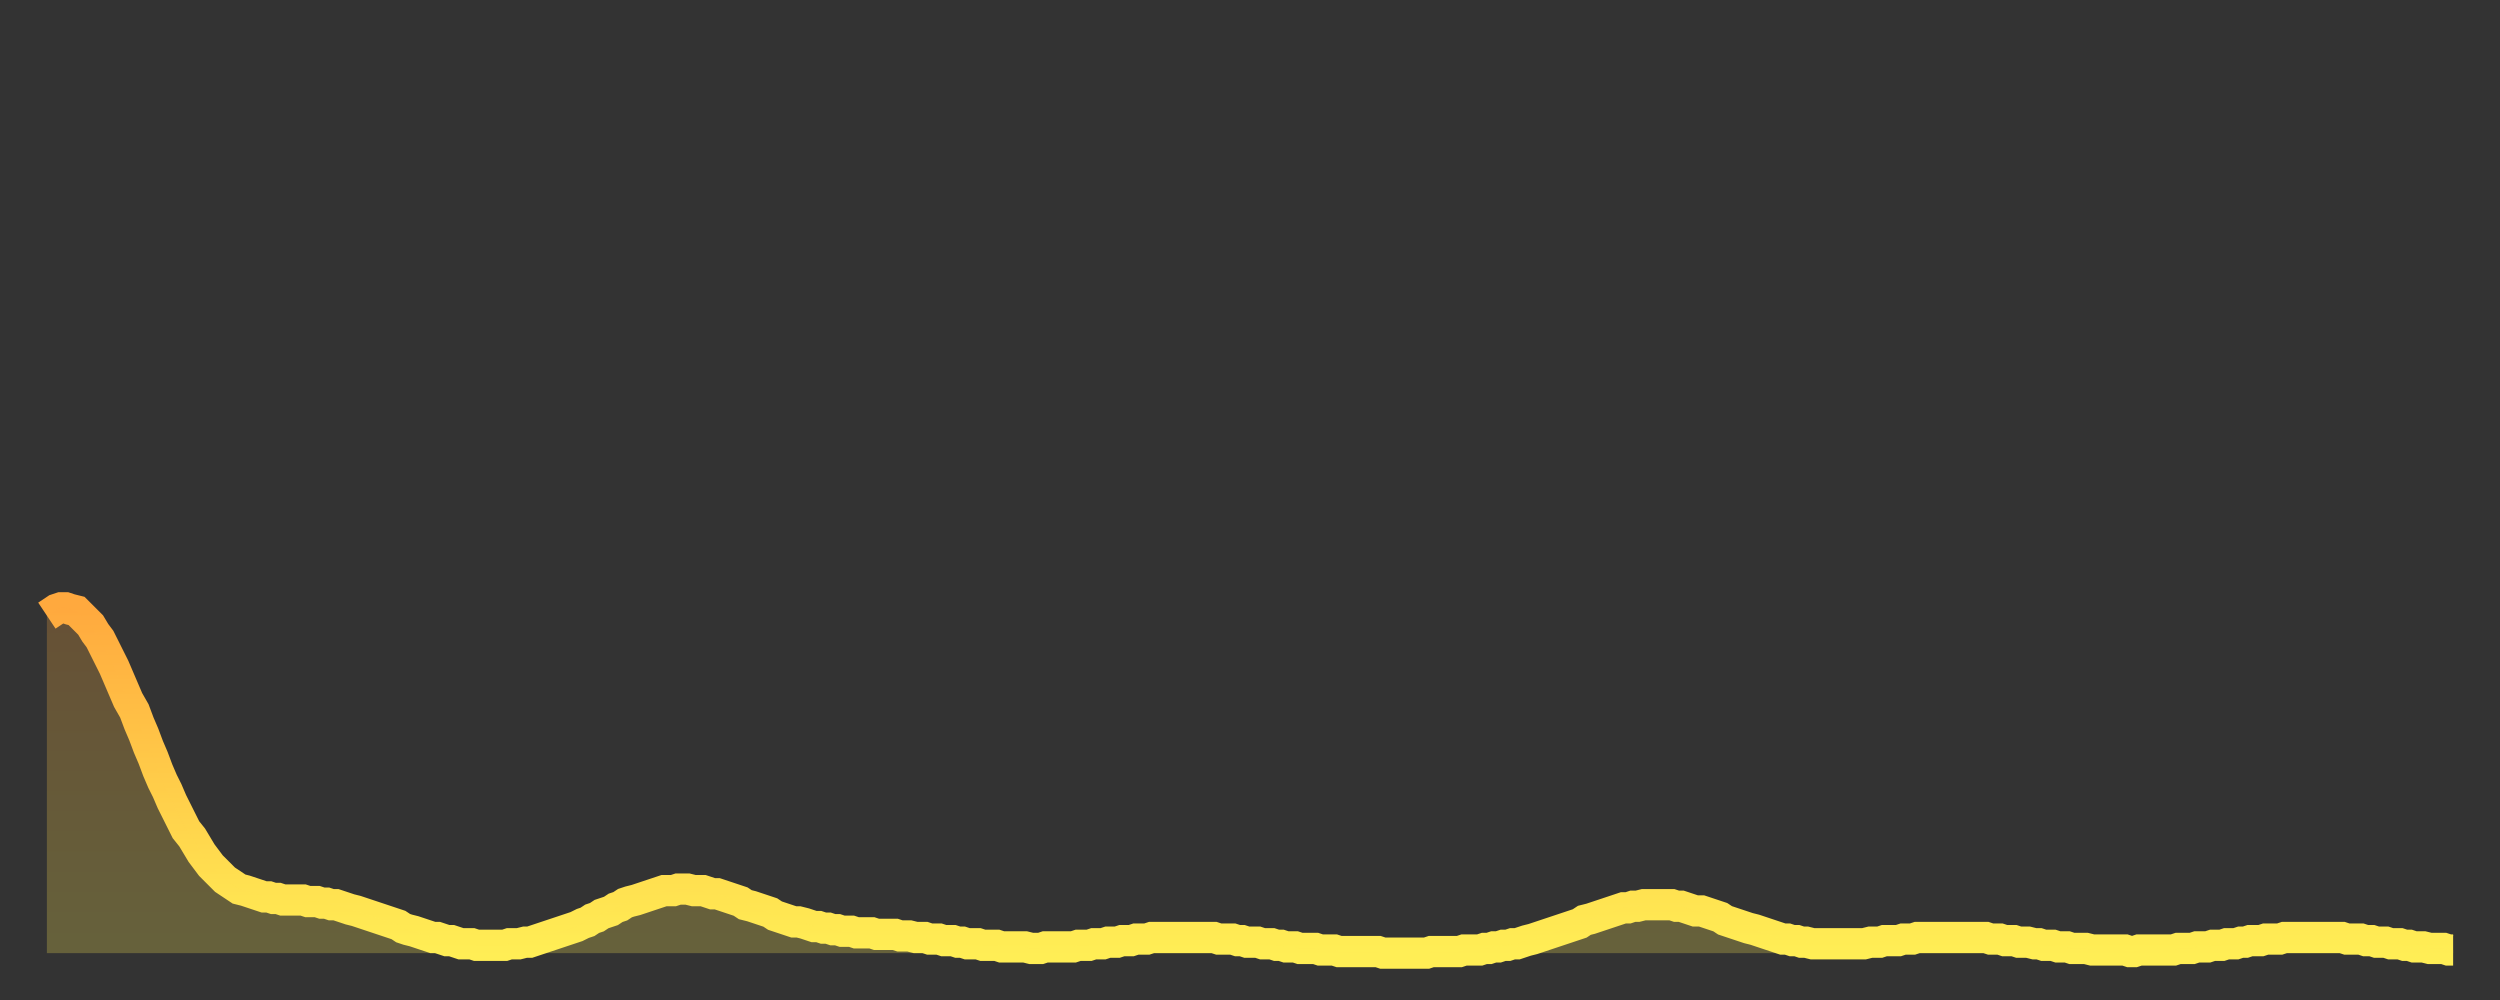 <?xml version="1.0" encoding="utf-8" ?>
<svg baseProfile="full" height="64" version="1.1" width="160" xmlns="http://www.w3.org/2000/svg" xmlns:ev="http://www.w3.org/2001/xml-events" xmlns:xlink="http://www.w3.org/1999/xlink"><rect width="100%" height="100%" fill="#333333" stroke="none"/><defs><linearGradient id="id192202" x1="0" x2="0" y1="0" y2="1"><stop offset="0%" stop-color="#ffa93e" /><stop offset="50%" stop-color="#ffcc49" /><stop offset="100%" stop-color="#ffee55" /></linearGradient></defs><g transform="translate(3,3)"><g><path d="M 0.0 36.4 0.3 36.2 0.6 36.0 0.9 35.9 1.2 35.9 1.5 36.0 1.9 36.1 2.2 36.4 2.5 36.7 2.8 37.0 3.1 37.5 3.4 37.9 3.7 38.5 4.0 39.1 4.3 39.7 4.6 40.4 4.9 41.1 5.2 41.8 5.6 42.5 5.9 43.3 6.2 44.0 6.5 44.8 6.8 45.5 7.1 46.3 7.4 47.0 7.7 47.6 8.0 48.3 8.3 48.9 8.6 49.5 8.9 50.1 9.3 50.6 9.6 51.1 9.9 51.6 10.2 52.0 10.5 52.4 10.8 52.7 11.1 53.0 11.4 53.3 11.7 53.5 12.0 53.7 12.3 53.9 12.7 54.0 13.0 54.1 13.3 54.2 13.6 54.3 13.9 54.4 14.2 54.4 14.5 54.5 14.8 54.5 15.1 54.6 15.4 54.6 15.7 54.6 16.0 54.6 16.4 54.6 16.7 54.7 17.0 54.7 17.3 54.7 17.6 54.8 17.9 54.8 18.2 54.9 18.5 54.9 18.8 55.0 19.1 55.1 19.4 55.2 19.8 55.3 20.1 55.4 20.4 55.5 20.7 55.6 21.0 55.7 21.3 55.8 21.6 55.9 21.9 56.0 22.2 56.1 22.5 56.2 22.8 56.4 23.1 56.5 23.5 56.6 23.8 56.7 24.1 56.8 24.4 56.9 24.7 57.0 25.0 57.0 25.3 57.1 25.6 57.2 25.9 57.2 26.2 57.3 26.5 57.4 26.8 57.4 27.2 57.4 27.5 57.5 27.8 57.5 28.1 57.5 28.4 57.5 28.7 57.5 29.0 57.5 29.3 57.5 29.6 57.4 29.9 57.4 30.2 57.4 30.6 57.3 30.9 57.3 31.2 57.2 31.5 57.1 31.8 57.0 32.1 56.9 32.4 56.8 32.7 56.7 33.0 56.6 33.3 56.5 33.6 56.4 33.9 56.3 34.3 56.1 34.6 56.0 34.9 55.8 35.2 55.7 35.5 55.5 35.8 55.4 36.1 55.3 36.4 55.1 36.7 55.0 37.0 54.8 37.3 54.7 37.7 54.6 38.0 54.5 38.3 54.4 38.6 54.3 38.9 54.2 39.2 54.1 39.5 54.0 39.8 54.0 40.1 54.0 40.4 53.9 40.7 53.9 41.0 53.9 41.4 54.0 41.7 54.0 42.0 54.0 42.3 54.1 42.6 54.2 42.9 54.2 43.2 54.3 43.5 54.4 43.8 54.5 44.1 54.6 44.4 54.7 44.7 54.9 45.1 55.0 45.4 55.1 45.7 55.2 46.0 55.3 46.3 55.4 46.6 55.6 46.9 55.7 47.2 55.8 47.5 55.9 47.8 56.0 48.1 56.0 48.5 56.1 48.8 56.2 49.1 56.3 49.4 56.3 49.7 56.4 50.0 56.4 50.3 56.5 50.6 56.5 50.9 56.6 51.2 56.6 51.5 56.6 51.8 56.7 52.2 56.7 52.5 56.7 52.8 56.7 53.1 56.8 53.4 56.8 53.7 56.8 54.0 56.8 54.3 56.8 54.6 56.9 54.9 56.9 55.2 56.9 55.6 57.0 55.9 57.0 56.2 57.0 56.5 57.1 56.8 57.1 57.1 57.1 57.4 57.2 57.7 57.2 58.0 57.2 58.3 57.3 58.6 57.3 58.9 57.4 59.3 57.4 59.6 57.4 59.9 57.5 60.2 57.5 60.5 57.5 60.8 57.5 61.1 57.6 61.4 57.6 61.7 57.6 62.0 57.6 62.3 57.6 62.6 57.6 63.0 57.7 63.3 57.7 63.6 57.7 63.9 57.6 64.2 57.6 64.5 57.6 64.8 57.6 65.1 57.6 65.4 57.6 65.7 57.6 66.0 57.5 66.4 57.5 66.7 57.5 67.0 57.4 67.3 57.4 67.6 57.4 67.9 57.3 68.2 57.3 68.5 57.3 68.8 57.2 69.1 57.2 69.4 57.2 69.7 57.1 70.1 57.1 70.4 57.1 70.7 57.0 71.0 57.0 71.3 57.0 71.6 57.0 71.9 57.0 72.2 57.0 72.5 57.0 72.8 57.0 73.1 57.0 73.5 57.0 73.8 57.0 74.1 57.0 74.4 57.0 74.7 57.0 75.0 57.1 75.3 57.1 75.6 57.1 75.9 57.1 76.2 57.2 76.5 57.2 76.8 57.3 77.2 57.3 77.5 57.3 77.8 57.4 78.1 57.4 78.4 57.4 78.7 57.5 79.0 57.5 79.3 57.6 79.6 57.6 79.9 57.6 80.2 57.7 80.5 57.7 80.9 57.7 81.2 57.7 81.5 57.8 81.8 57.8 82.1 57.8 82.4 57.8 82.7 57.9 83.0 57.9 83.3 57.9 83.6 57.9 83.9 57.9 84.3 57.9 84.6 57.9 84.9 57.9 85.2 57.9 85.5 58.0 85.8 58.0 86.1 58.0 86.4 58.0 86.7 58.0 87.0 58.0 87.3 58.0 87.6 58.0 88.0 58.0 88.3 58.0 88.6 57.9 88.9 57.9 89.2 57.9 89.5 57.9 89.8 57.9 90.1 57.9 90.4 57.9 90.7 57.8 91.0 57.8 91.4 57.8 91.7 57.8 92.0 57.7 92.3 57.7 92.6 57.6 92.9 57.6 93.2 57.5 93.5 57.5 93.8 57.4 94.1 57.4 94.4 57.3 94.7 57.2 95.1 57.1 95.4 57.0 95.7 56.9 96.0 56.8 96.3 56.7 96.6 56.6 96.9 56.5 97.2 56.4 97.5 56.3 97.8 56.2 98.1 56.1 98.4 55.9 98.8 55.8 99.1 55.7 99.4 55.6 99.7 55.5 100.0 55.4 100.3 55.3 100.6 55.2 100.9 55.1 101.2 55.1 101.5 55.0 101.8 55.0 102.2 54.9 102.5 54.9 102.8 54.9 103.1 54.9 103.4 54.9 103.7 54.9 104.0 54.9 104.3 55.0 104.6 55.0 104.9 55.1 105.2 55.2 105.5 55.3 105.9 55.3 106.2 55.4 106.5 55.5 106.8 55.6 107.1 55.7 107.4 55.9 107.7 56.0 108.0 56.1 108.3 56.2 108.6 56.3 108.9 56.4 109.3 56.5 109.6 56.6 109.9 56.7 110.2 56.8 110.5 56.9 110.8 57.0 111.1 57.1 111.4 57.1 111.7 57.2 112.0 57.2 112.3 57.3 112.6 57.3 113.0 57.4 113.3 57.4 113.6 57.4 113.9 57.4 114.2 57.4 114.5 57.4 114.8 57.4 115.1 57.4 115.4 57.4 115.7 57.4 116.0 57.4 116.3 57.4 116.7 57.3 117.0 57.3 117.3 57.3 117.6 57.2 117.9 57.2 118.2 57.2 118.5 57.2 118.8 57.1 119.1 57.1 119.4 57.1 119.7 57.0 120.1 57.0 120.4 57.0 120.7 57.0 121.0 57.0 121.3 57.0 121.6 57.0 121.9 57.0 122.2 57.0 122.5 57.0 122.8 57.0 123.1 57.0 123.4 57.0 123.8 57.0 124.1 57.0 124.4 57.1 124.7 57.1 125.0 57.1 125.3 57.2 125.6 57.2 125.9 57.2 126.2 57.3 126.5 57.3 126.8 57.3 127.2 57.4 127.5 57.4 127.8 57.5 128.1 57.5 128.4 57.5 128.7 57.6 129.0 57.6 129.3 57.6 129.6 57.7 129.9 57.7 130.2 57.7 130.5 57.7 130.9 57.8 131.2 57.8 131.5 57.8 131.8 57.8 132.1 57.8 132.4 57.8 132.7 57.8 133.0 57.8 133.3 57.9 133.6 57.9 133.9 57.8 134.2 57.8 134.6 57.8 134.9 57.8 135.2 57.8 135.5 57.8 135.8 57.8 136.1 57.8 136.4 57.7 136.7 57.7 137.0 57.7 137.3 57.7 137.6 57.6 138.0 57.6 138.3 57.6 138.6 57.5 138.9 57.5 139.2 57.5 139.5 57.4 139.8 57.4 140.1 57.4 140.4 57.3 140.7 57.3 141.0 57.2 141.3 57.2 141.7 57.2 142.0 57.1 142.3 57.1 142.6 57.1 142.9 57.1 143.2 57.0 143.5 57.0 143.8 57.0 144.1 57.0 144.4 57.0 144.7 57.0 145.1 57.0 145.4 57.0 145.7 57.0 146.0 57.0 146.3 57.0 146.6 57.0 146.9 57.0 147.2 57.1 147.5 57.1 147.8 57.1 148.1 57.1 148.4 57.2 148.8 57.2 149.1 57.3 149.4 57.3 149.7 57.3 150.0 57.4 150.3 57.4 150.6 57.4 150.9 57.5 151.2 57.5 151.5 57.6 151.8 57.6 152.1 57.6 152.5 57.7 152.8 57.7 153.1 57.7 153.4 57.7 153.7 57.8 154.0 57.8" fill="none" id="graph-curve" opacity="1" stroke="url(#id192202)" stroke-width="2" /><path d="M 0 58 L 0.0 36.4 0.3 36.2 0.6 36.0 0.9 35.9 1.2 35.9 1.5 36.0 1.9 36.1 2.2 36.4 2.5 36.7 2.8 37.0 3.1 37.5 3.4 37.9 3.7 38.5 4.0 39.1 4.3 39.7 4.6 40.4 4.9 41.1 5.2 41.8 5.6 42.5 5.9 43.3 6.2 44.0 6.5 44.8 6.8 45.5 7.1 46.3 7.4 47.0 7.7 47.6 8.0 48.3 8.3 48.9 8.6 49.5 8.9 50.1 9.3 50.6 9.6 51.1 9.9 51.6 10.2 52.0 10.5 52.4 10.8 52.7 11.1 53.0 11.4 53.3 11.7 53.5 12.0 53.7 12.3 53.9 12.7 54.0 13.0 54.1 13.3 54.2 13.6 54.3 13.9 54.4 14.2 54.4 14.5 54.5 14.8 54.5 15.1 54.6 15.4 54.6 15.7 54.6 16.0 54.6 16.4 54.6 16.7 54.7 17.0 54.7 17.3 54.7 17.6 54.8 17.9 54.8 18.2 54.9 18.5 54.9 18.8 55.0 19.1 55.1 19.4 55.2 19.8 55.3 20.1 55.4 20.4 55.5 20.7 55.6 21.0 55.7 21.3 55.8 21.6 55.9 21.9 56.0 22.2 56.1 22.5 56.2 22.8 56.4 23.1 56.5 23.5 56.6 23.8 56.7 24.1 56.8 24.4 56.9 24.7 57.0 25.0 57.0 25.3 57.1 25.6 57.2 25.9 57.2 26.2 57.3 26.5 57.4 26.8 57.4 27.2 57.4 27.5 57.5 27.8 57.5 28.1 57.5 28.4 57.5 28.7 57.5 29.0 57.5 29.3 57.5 29.6 57.4 29.9 57.4 30.2 57.4 30.6 57.3 30.9 57.3 31.2 57.2 31.5 57.1 31.8 57.0 32.1 56.9 32.4 56.8 32.7 56.7 33.0 56.6 33.3 56.5 33.6 56.4 33.9 56.3 34.3 56.1 34.6 56.0 34.9 55.8 35.2 55.7 35.5 55.5 35.8 55.4 36.1 55.3 36.4 55.1 36.7 55.0 37.0 54.8 37.3 54.7 37.7 54.6 38.0 54.5 38.3 54.4 38.6 54.3 38.9 54.2 39.2 54.1 39.5 54.0 39.8 54.0 40.1 54.0 40.4 53.9 40.7 53.9 41.0 53.9 41.4 54.0 41.7 54.0 42.0 54.0 42.3 54.1 42.6 54.2 42.9 54.2 43.2 54.3 43.5 54.4 43.8 54.5 44.1 54.6 44.4 54.7 44.7 54.9 45.1 55.0 45.4 55.1 45.7 55.2 46.0 55.3 46.3 55.4 46.6 55.6 46.9 55.7 47.2 55.8 47.5 55.9 47.8 56.0 48.1 56.0 48.5 56.1 48.8 56.2 49.1 56.3 49.4 56.3 49.7 56.4 50.0 56.4 50.3 56.5 50.6 56.5 50.9 56.6 51.2 56.6 51.5 56.6 51.8 56.7 52.2 56.7 52.5 56.7 52.8 56.7 53.1 56.8 53.4 56.8 53.7 56.8 54.0 56.8 54.3 56.8 54.6 56.9 54.9 56.9 55.2 56.9 55.6 57.0 55.9 57.0 56.2 57.0 56.5 57.1 56.8 57.1 57.1 57.1 57.4 57.2 57.7 57.2 58.0 57.2 58.3 57.3 58.6 57.3 58.9 57.4 59.3 57.4 59.6 57.4 59.9 57.5 60.2 57.5 60.5 57.5 60.8 57.5 61.1 57.6 61.4 57.6 61.7 57.6 62.0 57.6 62.3 57.6 62.6 57.6 63.0 57.7 63.3 57.7 63.6 57.7 63.9 57.6 64.2 57.6 64.5 57.6 64.8 57.6 65.1 57.6 65.4 57.6 65.7 57.6 66.0 57.5 66.4 57.5 66.7 57.5 67.0 57.4 67.3 57.4 67.6 57.4 67.9 57.3 68.2 57.3 68.5 57.3 68.8 57.2 69.1 57.2 69.4 57.2 69.7 57.1 70.1 57.1 70.4 57.1 70.7 57.0 71.0 57.0 71.3 57.0 71.6 57.0 71.9 57.0 72.2 57.0 72.5 57.0 72.8 57.0 73.1 57.0 73.5 57.0 73.8 57.0 74.1 57.0 74.4 57.0 74.7 57.0 75.0 57.1 75.3 57.1 75.6 57.1 75.9 57.1 76.2 57.2 76.5 57.2 76.8 57.3 77.2 57.3 77.5 57.3 77.8 57.4 78.1 57.4 78.4 57.4 78.7 57.5 79.0 57.5 79.3 57.6 79.6 57.6 79.9 57.6 80.2 57.7 80.5 57.7 80.9 57.7 81.2 57.7 81.5 57.8 81.8 57.8 82.1 57.8 82.4 57.8 82.7 57.9 83.0 57.9 83.3 57.9 83.6 57.9 83.9 57.9 84.3 57.9 84.6 57.9 84.9 57.9 85.2 57.9 85.5 58.0 85.8 58.0 86.1 58.0 86.4 58.0 86.7 58.0 87.0 58.0 87.3 58.0 87.6 58.0 88.0 58.0 88.3 58.0 88.6 57.9 88.9 57.9 89.2 57.9 89.5 57.9 89.8 57.9 90.1 57.9 90.4 57.9 90.7 57.8 91.0 57.8 91.4 57.8 91.7 57.8 92.0 57.7 92.3 57.7 92.6 57.6 92.9 57.6 93.2 57.5 93.5 57.5 93.8 57.4 94.1 57.4 94.4 57.3 94.7 57.2 95.1 57.1 95.4 57.0 95.7 56.9 96.0 56.8 96.3 56.7 96.6 56.6 96.9 56.5 97.2 56.4 97.5 56.3 97.8 56.2 98.1 56.1 98.4 55.9 98.8 55.8 99.1 55.7 99.4 55.6 99.7 55.5 100.0 55.4 100.3 55.3 100.6 55.2 100.9 55.1 101.2 55.1 101.5 55.0 101.8 55.0 102.2 54.9 102.5 54.9 102.8 54.9 103.1 54.9 103.4 54.9 103.7 54.9 104.0 54.9 104.3 55.0 104.6 55.0 104.9 55.1 105.2 55.2 105.5 55.3 105.9 55.3 106.2 55.4 106.5 55.5 106.8 55.6 107.1 55.7 107.4 55.9 107.7 56.0 108.0 56.1 108.3 56.2 108.6 56.3 108.9 56.4 109.3 56.5 109.6 56.6 109.9 56.7 110.2 56.8 110.5 56.9 110.8 57.0 111.1 57.1 111.4 57.1 111.7 57.2 112.0 57.2 112.3 57.3 112.6 57.3 113.0 57.4 113.3 57.4 113.6 57.4 113.9 57.4 114.2 57.4 114.5 57.4 114.8 57.4 115.1 57.4 115.4 57.4 115.7 57.4 116.0 57.4 116.3 57.4 116.7 57.3 117.0 57.3 117.3 57.3 117.6 57.2 117.9 57.2 118.2 57.2 118.5 57.2 118.8 57.1 119.1 57.1 119.4 57.1 119.7 57.0 120.1 57.0 120.4 57.0 120.7 57.0 121.0 57.0 121.3 57.0 121.6 57.0 121.9 57.0 122.2 57.0 122.5 57.0 122.8 57.0 123.1 57.0 123.4 57.0 123.8 57.0 124.1 57.0 124.4 57.1 124.7 57.1 125.0 57.1 125.3 57.2 125.6 57.2 125.9 57.2 126.2 57.3 126.5 57.3 126.8 57.3 127.2 57.4 127.5 57.4 127.8 57.5 128.1 57.5 128.4 57.5 128.7 57.6 129.0 57.6 129.3 57.6 129.6 57.7 129.9 57.7 130.2 57.7 130.5 57.7 130.9 57.8 131.2 57.8 131.5 57.8 131.8 57.8 132.1 57.8 132.4 57.8 132.7 57.8 133.0 57.8 133.3 57.9 133.6 57.9 133.9 57.8 134.2 57.8 134.6 57.8 134.9 57.8 135.2 57.8 135.5 57.8 135.8 57.8 136.1 57.8 136.4 57.7 136.7 57.7 137.0 57.7 137.3 57.7 137.6 57.6 138.0 57.6 138.3 57.6 138.6 57.5 138.9 57.5 139.2 57.5 139.5 57.4 139.8 57.4 140.1 57.4 140.4 57.3 140.7 57.3 141.0 57.2 141.3 57.2 141.7 57.2 142.0 57.1 142.3 57.1 142.6 57.1 142.9 57.1 143.2 57.0 143.5 57.0 143.8 57.0 144.1 57.0 144.4 57.0 144.7 57.0 145.1 57.0 145.4 57.0 145.7 57.0 146.0 57.0 146.3 57.0 146.6 57.0 146.9 57.0 147.2 57.1 147.5 57.1 147.8 57.1 148.1 57.1 148.4 57.2 148.8 57.2 149.1 57.3 149.4 57.3 149.7 57.3 150.0 57.4 150.3 57.4 150.6 57.4 150.9 57.5 151.2 57.5 151.5 57.6 151.8 57.6 152.1 57.6 152.5 57.7 152.8 57.7 153.1 57.7 153.4 57.7 153.7 57.8 154.0 57.8 154 58" fill="url(#id192202)" fill-opacity=".25" id="graph-shadow" /></g></g></svg>